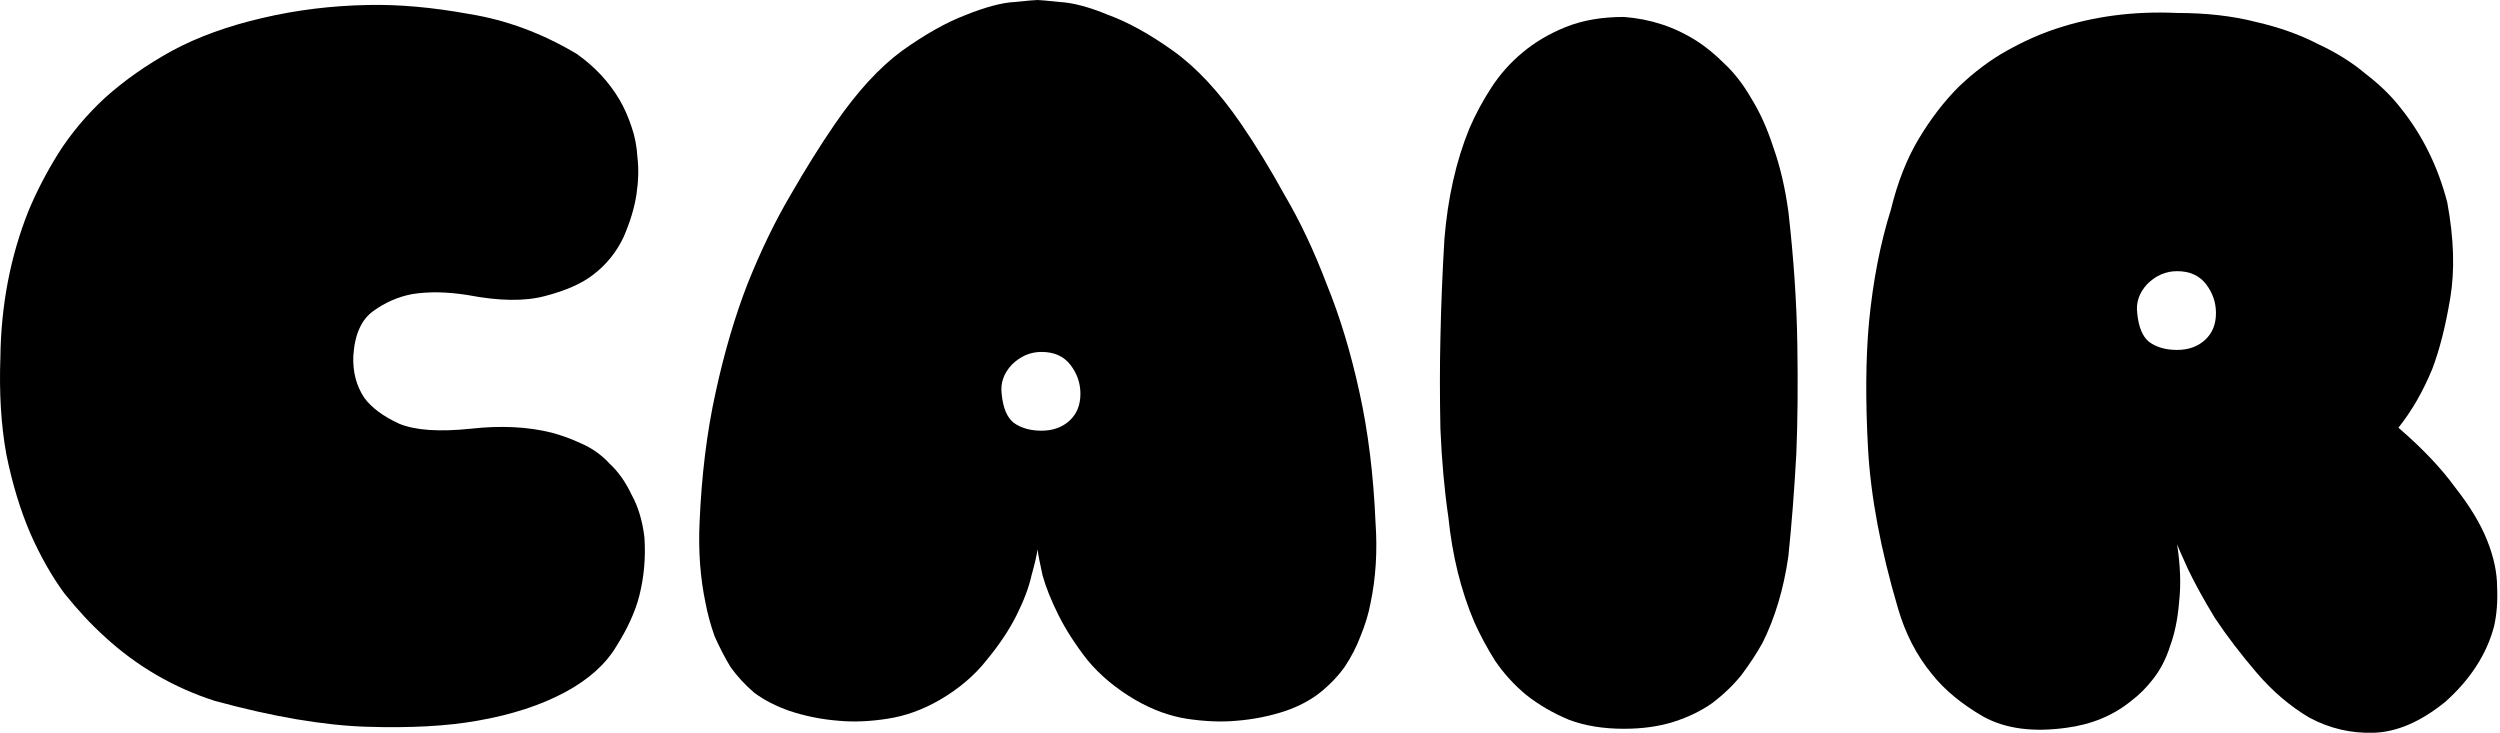 <svg width="655" height="192" viewBox="0 0 655 192" fill="none" xmlns="http://www.w3.org/2000/svg">
<path d="M641.183 53.024C642.924 62.428 643.186 70.786 641.967 78.1C640.748 85.413 639.18 91.595 637.265 96.645C634.827 102.566 631.867 107.703 628.384 112.056C634.653 117.454 639.616 122.679 643.273 127.728C647.104 132.604 649.89 137.219 651.631 141.572C653.373 145.926 654.243 150.018 654.243 153.849C654.417 157.506 654.156 160.901 653.46 164.036C651.544 171.349 647.278 177.967 640.661 183.887C634.218 189.111 627.949 191.81 621.854 191.985C615.933 192.159 610.361 190.853 605.137 188.066C600.087 185.106 595.472 181.188 591.293 176.312C587.114 171.437 583.457 166.648 580.323 161.946C577.362 157.07 575.011 152.804 573.27 149.147C571.529 145.316 570.571 143.139 570.397 142.617C571.268 148.189 571.442 153.239 570.919 157.767C570.571 162.12 569.787 165.951 568.568 169.26C567.524 172.568 566.044 175.442 564.128 177.88C562.387 180.143 560.471 182.059 558.382 183.626C553.68 187.457 548.02 189.808 541.403 190.679C532.697 191.897 525.47 190.94 519.723 187.805C513.977 184.497 509.449 180.753 506.141 176.574C502.136 171.698 499.175 165.951 497.26 159.334C492.732 144.01 490.12 130.079 489.424 117.542C488.727 104.83 488.814 93.772 489.685 84.369C490.73 73.572 492.645 63.734 495.432 54.853C497.173 47.713 499.611 41.531 502.745 36.307C505.88 31.083 509.362 26.556 513.193 22.725C517.198 18.894 521.378 15.759 525.731 13.321C530.085 10.883 534.351 8.968 538.53 7.575C548.456 4.266 559.078 2.873 570.397 3.396C578.059 3.396 584.937 4.179 591.032 5.746C597.127 7.139 602.525 9.055 607.227 11.493C612.102 13.757 616.282 16.369 619.764 19.329C623.421 22.115 626.469 25.076 628.906 28.21C634.653 35.349 638.745 43.621 641.183 53.024ZM570.397 71.047C567.437 71.047 564.825 72.179 562.561 74.443C560.471 76.707 559.6 79.232 559.949 82.018C560.297 85.675 561.342 88.2 563.083 89.593C564.999 90.986 567.437 91.682 570.397 91.682C573.357 91.682 575.795 90.812 577.711 89.07C579.626 87.329 580.584 84.978 580.584 82.018C580.584 79.232 579.713 76.707 577.972 74.443C576.23 72.179 573.705 71.047 570.397 71.047Z" fill="black"/>
<path d="M379.478 135.565C378.433 128.425 377.737 120.676 377.388 112.318C377.214 103.785 377.214 95.862 377.388 88.548C377.563 80.016 377.911 71.396 378.433 62.689C379.304 51.893 381.481 42.228 384.963 33.696C386.531 30.039 388.446 26.469 390.71 22.986C392.974 19.503 395.673 16.456 398.807 13.844C402.116 11.058 405.947 8.794 410.3 7.053C414.653 5.311 419.703 4.441 425.45 4.441C432.415 4.963 438.771 7.053 444.518 10.71C446.956 12.277 449.393 14.279 451.831 16.717C454.443 19.155 456.794 22.203 458.884 25.859C461.148 29.516 463.063 33.782 464.63 38.658C466.372 43.534 467.678 49.106 468.548 55.375C469.942 67.565 470.725 79.145 470.899 90.115C471.073 100.912 470.986 110.489 470.638 118.848C470.116 128.425 469.419 137.393 468.548 145.752C467.329 154.284 465.066 161.859 461.757 168.477C460.19 171.263 458.362 174.049 456.272 176.835C454.182 179.447 451.657 181.885 448.697 184.149C445.737 186.238 442.341 187.893 438.51 189.112C434.679 190.331 430.326 190.94 425.45 190.94C420.052 190.94 415.263 190.156 411.084 188.589C406.904 186.848 403.16 184.671 399.852 182.059C396.717 179.447 394.018 176.487 391.755 173.178C389.665 169.87 387.837 166.474 386.269 162.991C382.787 154.807 380.523 145.665 379.478 135.565Z" fill="black"/>
<path d="M336.877 186.238C332.698 187.631 328.344 188.502 323.817 188.85C319.986 189.198 315.72 189.024 311.018 188.328C306.49 187.631 301.963 185.977 297.435 183.365C292.386 180.405 288.206 176.922 284.898 172.917C281.763 168.912 279.238 164.994 277.323 161.163C275.407 157.332 274.014 153.849 273.144 150.714C272.447 147.58 272.012 145.316 271.837 143.923C271.663 145.316 271.141 147.58 270.27 150.714C269.574 153.849 268.268 157.332 266.352 161.163C264.437 164.994 261.825 168.912 258.516 172.917C255.382 176.922 251.289 180.405 246.24 183.365C241.712 185.977 237.097 187.631 232.396 188.328C227.868 189.024 223.689 189.198 219.858 188.85C215.33 188.502 210.977 187.631 206.798 186.238C203.315 185.019 200.268 183.452 197.656 181.536C195.218 179.447 193.128 177.183 191.387 174.745C189.82 172.133 188.427 169.434 187.208 166.648C186.163 163.688 185.379 160.814 184.857 158.028C183.464 151.411 182.941 144.359 183.29 136.871C183.812 124.507 185.205 113.188 187.469 102.914C189.733 92.466 192.519 82.976 195.827 74.443C199.31 65.736 203.054 57.987 207.059 51.196C211.064 44.23 214.982 37.962 218.813 32.389C224.56 24.031 230.393 17.675 236.314 13.321C242.409 8.968 247.981 5.834 253.031 3.918C258.255 1.828 262.521 0.697 265.83 0.522C269.313 0.174 271.315 0 271.837 0C272.36 0 274.275 0.174 277.584 0.522C281.067 0.697 285.333 1.828 290.383 3.918C295.607 5.834 301.266 8.968 307.361 13.321C313.456 17.675 319.377 24.031 325.123 32.389C328.954 37.962 332.785 44.23 336.616 51.196C340.621 57.987 344.278 65.736 347.587 74.443C351.069 82.976 353.942 92.466 356.206 102.914C358.47 113.188 359.863 124.507 360.385 136.871C360.908 144.359 360.472 151.411 359.079 158.028C358.557 160.814 357.686 163.688 356.467 166.648C355.423 169.434 354.029 172.133 352.288 174.745C350.547 177.183 348.37 179.447 345.758 181.536C343.32 183.452 340.36 185.019 336.877 186.238ZM272.882 92.205C269.922 92.205 267.31 93.337 265.046 95.6C262.957 97.864 262.086 100.389 262.434 103.175C262.782 106.832 263.827 109.357 265.569 110.75C267.484 112.143 269.922 112.84 272.882 112.84C275.843 112.84 278.281 111.969 280.196 110.228C282.111 108.487 283.069 106.136 283.069 103.175C283.069 100.389 282.199 97.864 280.457 95.6C278.716 93.337 276.191 92.205 272.882 92.205Z" fill="black"/>
<path d="M122.609 77.316C117.211 76.446 112.335 76.359 107.982 77.055C104.325 77.752 100.929 79.232 97.795 81.496C94.66 83.759 92.919 87.677 92.57 93.25C92.396 97.429 93.354 101.086 95.444 104.22C97.359 106.832 100.407 109.096 104.586 111.012C108.765 112.753 115.034 113.188 123.393 112.318C131.229 111.447 138.281 111.795 144.55 113.362C147.162 114.059 149.774 115.017 152.386 116.236C155.172 117.455 157.61 119.196 159.7 121.46C161.964 123.549 163.879 126.248 165.446 129.557C167.188 132.691 168.32 136.435 168.842 140.789C169.19 146.013 168.755 151.063 167.536 155.939C166.491 160.118 164.489 164.558 161.528 169.26C158.742 173.962 154.302 177.967 148.207 181.275C141.764 184.758 134.015 187.283 124.96 188.85C117.124 190.243 107.546 190.766 96.227 190.417C84.909 190.069 71.587 187.805 56.263 183.626C45.467 180.143 35.889 174.571 27.531 166.909C23.874 163.601 20.304 159.77 16.822 155.416C13.513 150.889 10.553 145.665 7.941 139.744C5.329 133.649 3.239 126.771 1.672 119.109C0.279 111.447 -0.244 102.914 0.104 93.511C0.279 79.928 2.717 67.216 7.418 55.375C9.508 50.325 12.12 45.275 15.254 40.225C18.563 35.001 22.655 30.125 27.531 25.598C32.581 21.07 38.414 16.978 45.032 13.322C51.823 9.665 59.746 6.791 68.801 4.702C77.682 2.612 86.911 1.48 96.489 1.306C104.499 1.132 113.293 1.916 122.87 3.657C132.622 5.224 142.025 8.707 151.08 14.105C155.782 17.414 159.526 21.419 162.312 26.12C163.531 28.21 164.576 30.561 165.446 33.173C166.317 35.611 166.839 38.31 167.013 41.27C167.362 44.23 167.275 47.452 166.752 50.935C166.23 54.417 165.098 58.161 163.357 62.166C161.441 66.172 158.742 69.48 155.259 72.092C152.299 74.356 148.12 76.184 142.722 77.578C137.498 78.971 130.793 78.883 122.609 77.316Z" fill="black"/>
</svg>
